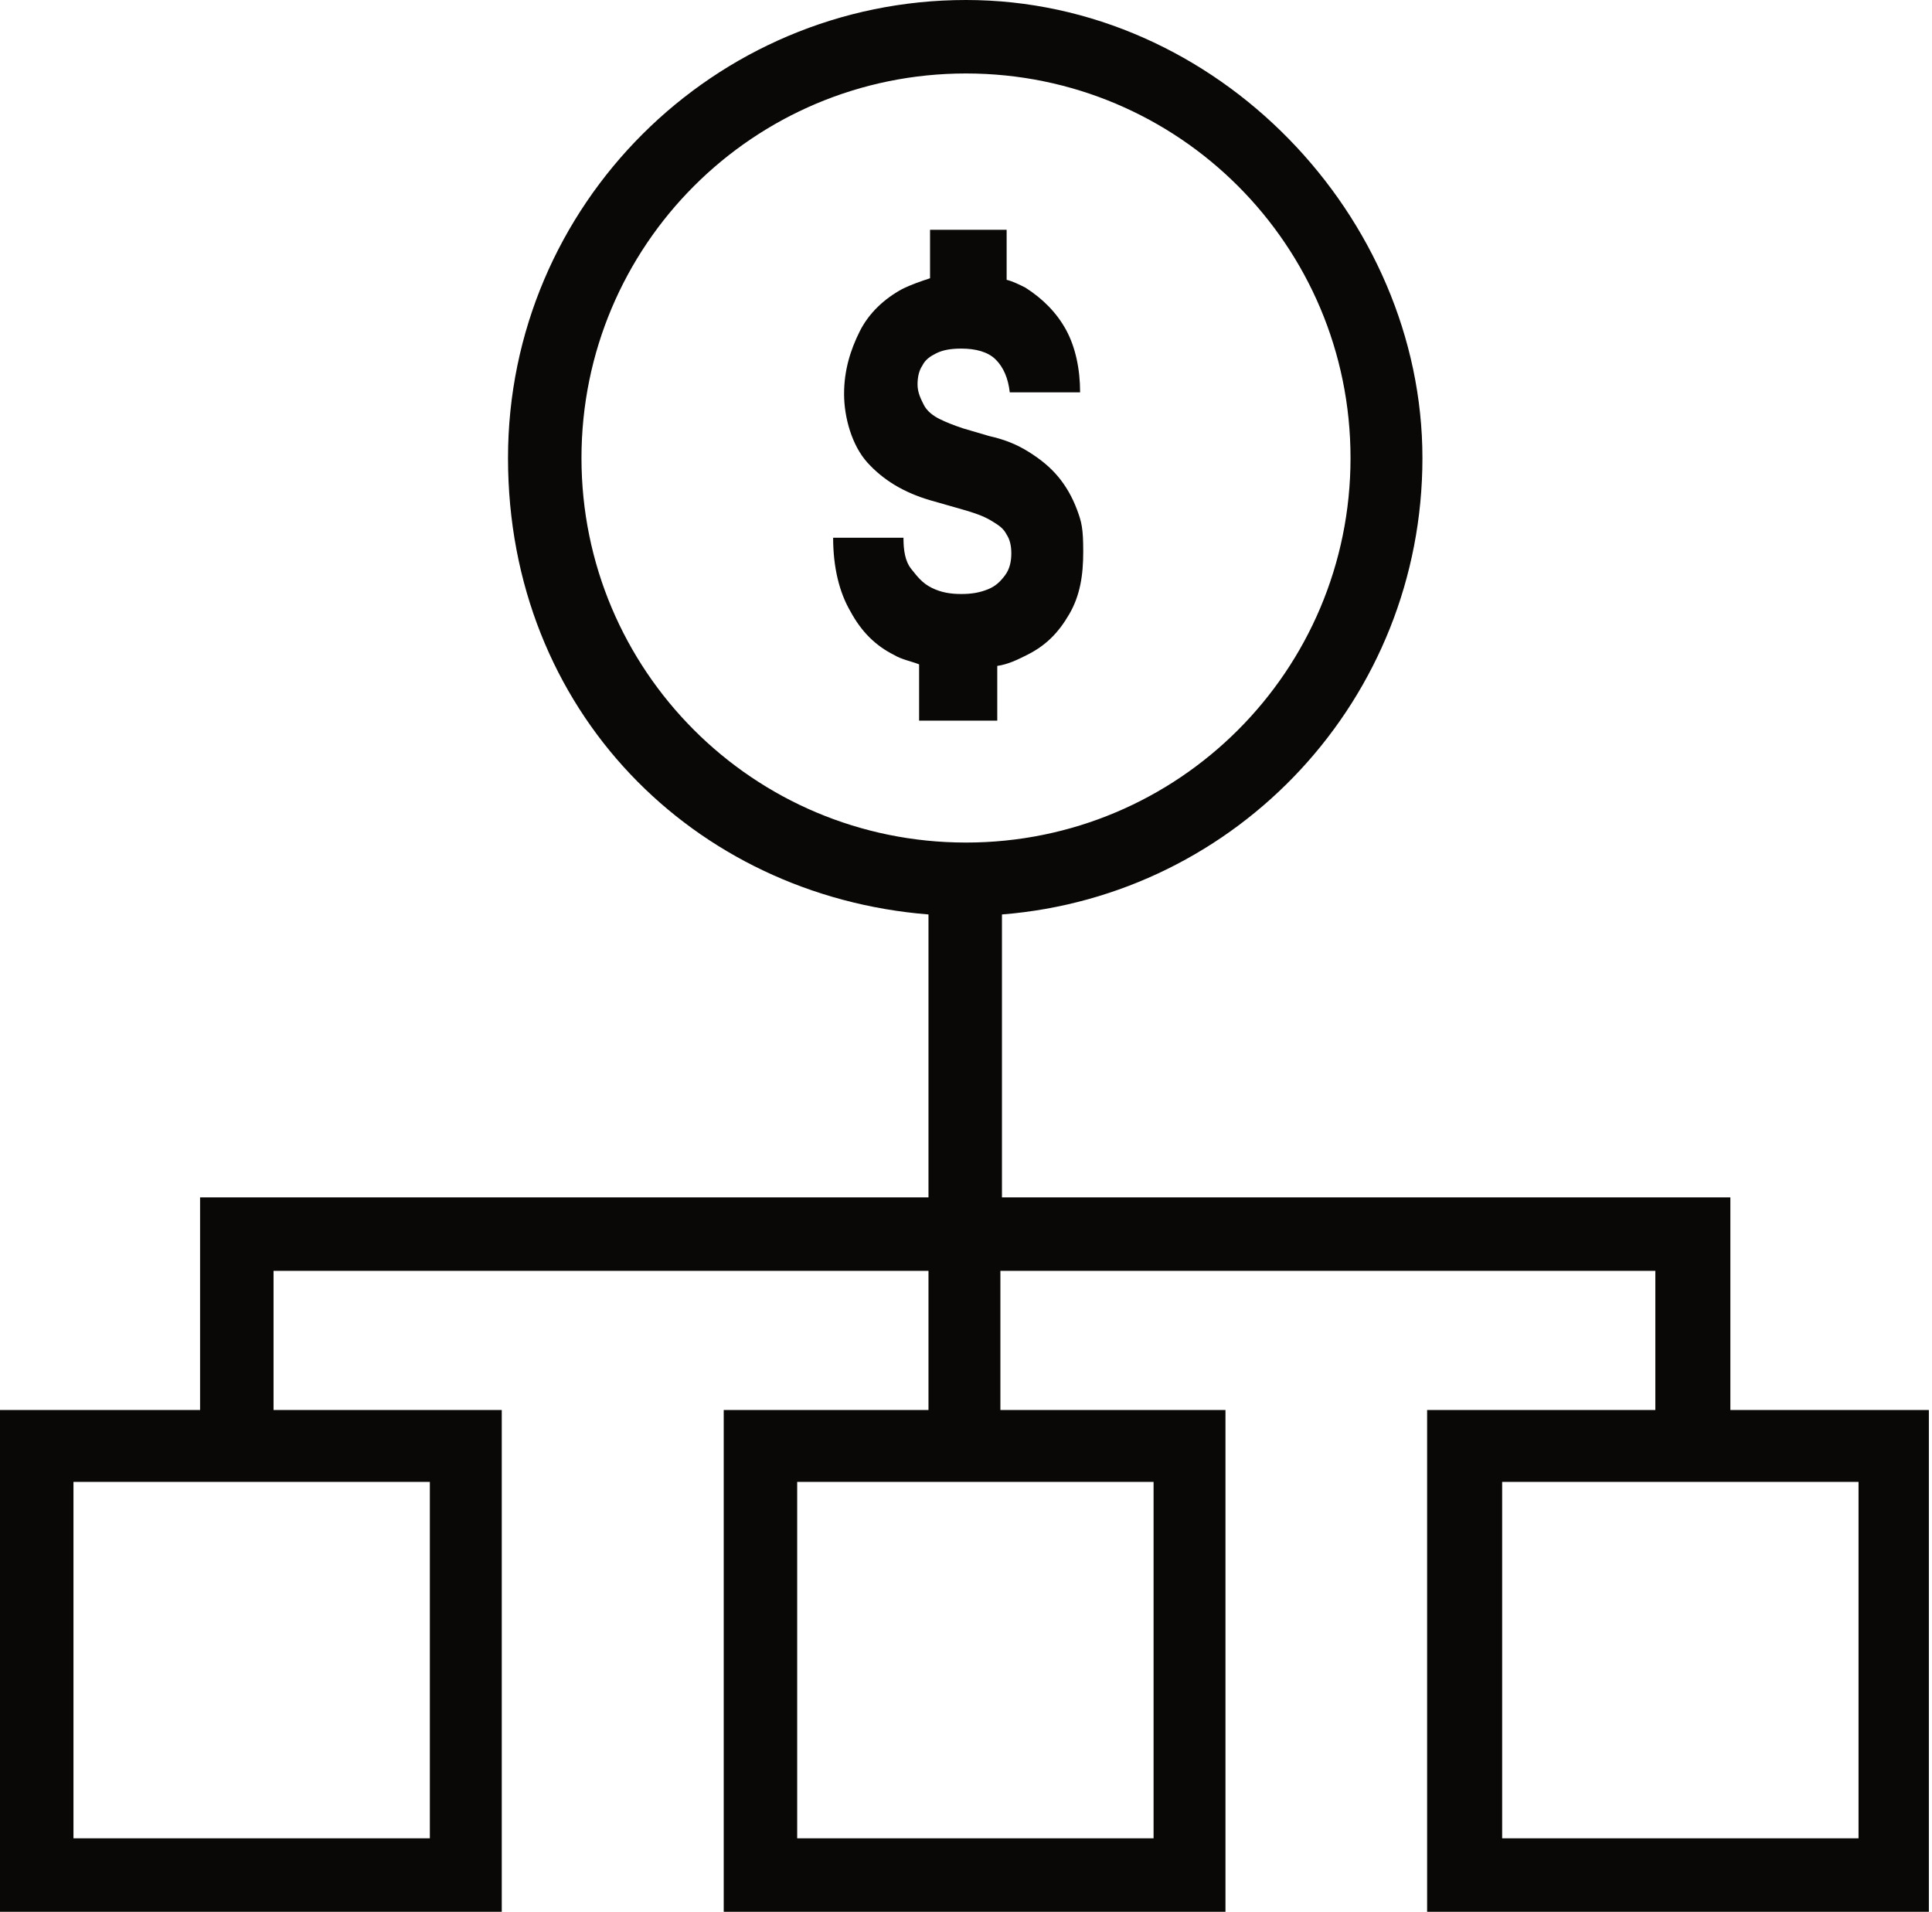 <svg xmlns="http://www.w3.org/2000/svg" id="Layer_1" viewBox="0 0 123.6 122.3"><defs><style>      .st0 {        fill: #090806;      }    </style></defs><path class="st0" d="M110.7,90.2v-13.6h-46.6v-18.1c15.1-1.2,26.9-13.8,26.9-29.2S77.9,0,61.8,0s-29.3,13.1-29.3,29.3,11.9,28,26.9,29.2v18.1H12.8v13.6H0v32.1h32.1v-32.1h-14.6v-8.9h41.9v8.9h-13.1v32.1h32.1v-32.1h-14.4v-8.9h41.9v8.9h-14.6v32.1h32.1v-32.1h-12.8ZM27.5,117.6H4.7v-22.8h22.8v22.8ZM73.8,117.6h-22.8v-22.8h22.8v22.8ZM37.2,29.3c0-13.6,11-24.6,24.6-24.6s24.6,11,24.6,24.6-11,24.6-24.6,24.6-24.6-11-24.6-24.6ZM118.9,117.6h-22.8v-22.8h22.8v22.8Z"></path><path class="st0" d="M63.8,46.1v-3.5c.7-.1,1.3-.4,1.9-.7,1.2-.6,2-1.4,2.7-2.6s.9-2.5.9-4-.1-1.9-.4-2.7c-.3-.8-.7-1.5-1.2-2.1-.5-.6-1.1-1.1-1.9-1.6s-1.6-.8-2.5-1l-1.7-.5c-.6-.2-1.1-.4-1.5-.6s-.8-.5-1-.9-.4-.8-.4-1.3.1-.9.3-1.2c.2-.4.5-.6.9-.8.4-.2.9-.3,1.6-.3.9,0,1.7.2,2.2.7s.8,1.2.9,2.1h4.5c0-1.5-.3-2.9-.9-4s-1.5-2-2.6-2.7c-.4-.2-.8-.4-1.2-.5v-3.2h-4.9v3.1c-.6.2-1.2.4-1.8.7-1.1.6-2.1,1.5-2.7,2.7s-1,2.5-1,4,.5,3.3,1.5,4.4c1,1.1,2.3,1.9,4,2.4l2.1.6c.7.2,1.3.4,1.8.7s.8.5,1,.9c.2.3.3.7.3,1.2s-.1,1-.4,1.4c-.3.4-.6.7-1.1.9s-1,.3-1.7.3-1.3-.1-1.9-.4-.9-.7-1.3-1.2-.5-1.2-.5-2h-4.5c0,1.9.4,3.5,1.1,4.7.7,1.3,1.6,2.2,2.8,2.8.5.3,1.1.4,1.6.6v3.6h4.9Z"></path></svg>